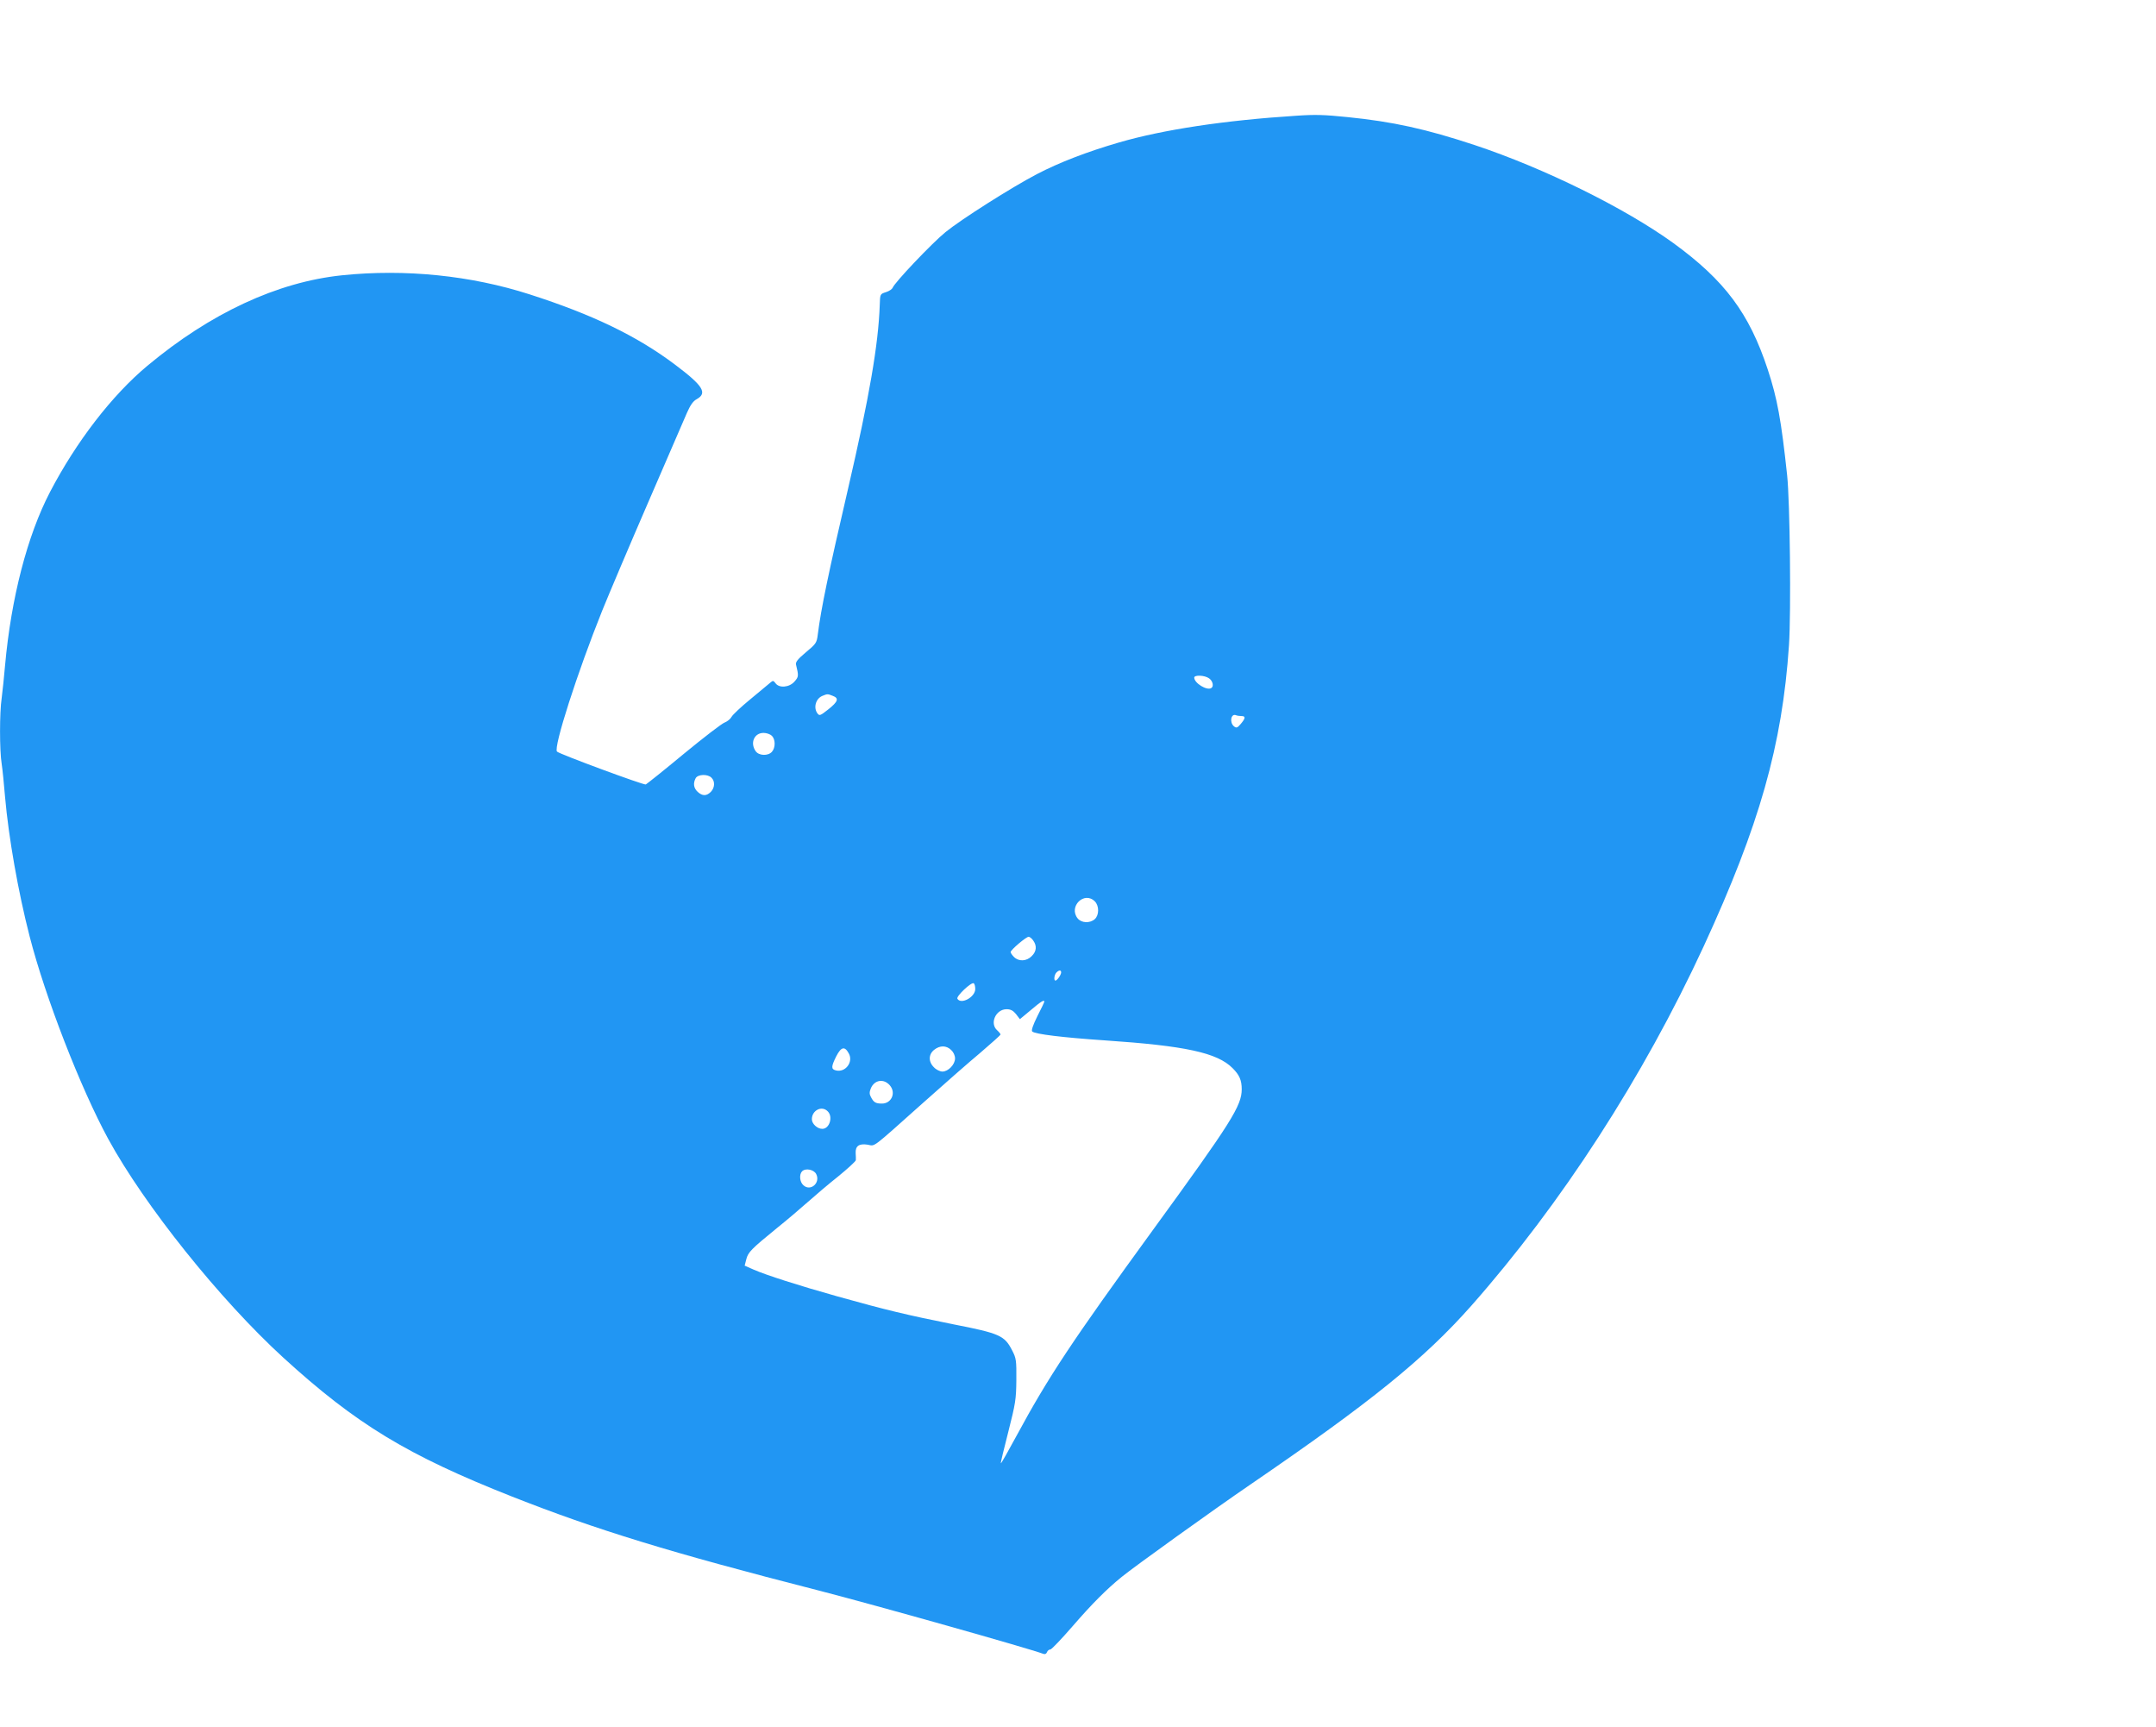 <?xml version="1.0" standalone="no"?>
<!DOCTYPE svg PUBLIC "-//W3C//DTD SVG 20010904//EN"
 "http://www.w3.org/TR/2001/REC-SVG-20010904/DTD/svg10.dtd">
<svg version="1.0" xmlns="http://www.w3.org/2000/svg"
 width="1280pt" height="1025pt" viewBox="0 0 1280 1025"
 preserveAspectRatio="xMidYMid meet">
<g transform="translate(0,1025) scale(0.1,-0.1)"
fill="#2196f3" stroke="none">
<path d="M7695 9563 c-422 -27 -789 -82 -1053 -159 -186 -54 -353 -118 -487
-188 -149 -78 -449 -268 -542 -344 -79 -64 -305 -302 -314 -331 -3 -7 -20 -19
-39 -25 -35 -11 -35 -11 -37 -76 -8 -234 -62 -547 -188 -1090 -116 -499 -161
-714 -180 -867 -6 -49 -11 -55 -71 -105 -48 -40 -62 -58 -58 -73 16 -66 16
-72 -9 -100 -30 -35 -91 -41 -113 -10 -12 16 -15 17 -31 3 -10 -8 -63 -52
-118 -98 -55 -45 -106 -93 -112 -105 -7 -13 -25 -27 -40 -33 -16 -5 -125 -89
-243 -186 -118 -98 -220 -179 -226 -182 -11 -5 -512 180 -527 195 -23 23 122
473 268 836 40 99 163 389 274 645 111 256 214 494 229 529 20 46 37 70 57 81
67 37 40 80 -129 207 -225 169 -488 296 -862 416 -348 112 -739 152 -1114 113
-384 -40 -781 -225 -1155 -537 -210 -175 -422 -450 -578 -749 -135 -259 -231
-630 -267 -1030 -6 -69 -15 -155 -20 -193 -13 -86 -13 -312 0 -391 5 -33 14
-122 20 -196 21 -240 78 -564 146 -828 93 -362 303 -901 466 -1201 216 -396
664 -955 1040 -1299 433 -395 736 -579 1359 -825 497 -196 939 -332 1819 -557
342 -88 1249 -344 1334 -376 10 -4 18 0 22 10 3 9 12 16 20 16 7 0 66 62 132
138 116 134 202 220 292 293 76 62 544 398 765 549 715 489 1030 744 1310
1060 535 606 1020 1355 1380 2134 331 718 466 1194 506 1786 13 197 6 853 -11
1010 -35 326 -58 454 -115 627 -110 334 -255 528 -560 750 -286 207 -765 444
-1180 582 -287 95 -486 139 -755 166 -138 14 -190 16 -305 8z m-517 -3339 c22
-15 30 -48 13 -58 -26 -16 -100 29 -101 62 0 17 61 15 88 -4z m-2234 -104 c38
-14 32 -34 -26 -80 -48 -38 -53 -40 -65 -24 -25 34 -10 88 30 104 29 12 31 12
61 0z m2427 -120 c25 0 24 -13 -5 -47 -20 -24 -26 -25 -40 -14 -28 23 -18 78
12 66 7 -3 22 -5 33 -5z m-2789 -117 c22 -20 23 -70 1 -95 -23 -26 -78 -24
-97 4 -34 49 -8 108 47 108 17 0 39 -7 49 -17z m-358 -249 c22 -21 20 -60 -4
-84 -26 -26 -50 -25 -78 0 -24 23 -28 50 -12 81 13 24 72 26 94 3z m2276 -734
c26 -26 26 -81 0 -105 -29 -26 -79 -24 -102 4 -56 70 39 164 102 101z m-366
-232 c23 -32 20 -65 -9 -93 -30 -31 -77 -33 -105 -5 -11 11 -20 24 -20 29 0
13 92 91 107 91 6 0 19 -10 27 -22z m166 -190 c-1 -15 -24 -48 -34 -48 -11 0
-7 35 6 48 16 16 28 15 28 0z m-510 -98 c0 -48 -84 -94 -106 -58 -9 14 83 101
97 92 5 -3 9 -18 9 -34z m410 -75 c0 -3 -18 -42 -41 -86 -26 -52 -37 -85 -31
-91 16 -16 182 -36 432 -53 476 -32 667 -73 758 -165 40 -40 54 -71 54 -125 0
-98 -61 -195 -527 -835 -480 -660 -621 -872 -810 -1222 -49 -91 -91 -165 -93
-163 -2 2 18 85 44 186 43 169 47 194 48 309 1 116 -1 129 -25 175 -45 88 -73
101 -350 155 -270 54 -400 85 -689 166 -225 63 -422 126 -497 159 l-52 23 10
39 c11 41 28 59 184 186 55 44 136 113 180 152 44 39 126 109 183 154 56 46
102 88 103 95 1 6 0 25 -1 42 -2 42 20 58 71 50 47 -8 15 -32 330 249 123 110
277 245 342 299 64 55 117 102 117 106 0 4 -9 15 -20 25 -46 41 -8 125 56 125
24 0 39 -8 56 -29 l23 -30 65 54 c60 51 80 63 80 50z m-553 -287 c14 -13 23
-33 23 -50 0 -36 -40 -78 -75 -78 -14 0 -37 11 -50 25 -34 33 -33 77 1 104 34
27 72 27 101 -1z m-608 -20 c29 -51 -20 -116 -77 -101 -28 7 -28 22 3 84 29
56 50 61 74 17z m244 -190 c38 -44 10 -108 -47 -108 -37 0 -49 7 -65 38 -10
18 -10 30 -1 52 21 51 77 60 113 18z m-369 -154 c33 -32 11 -104 -32 -104 -30
0 -62 30 -62 57 0 53 59 83 94 47z m-68 -373 c26 -52 -34 -104 -76 -66 -23 20
-26 65 -8 83 21 21 71 10 84 -17z"/>
</g>
</svg>
